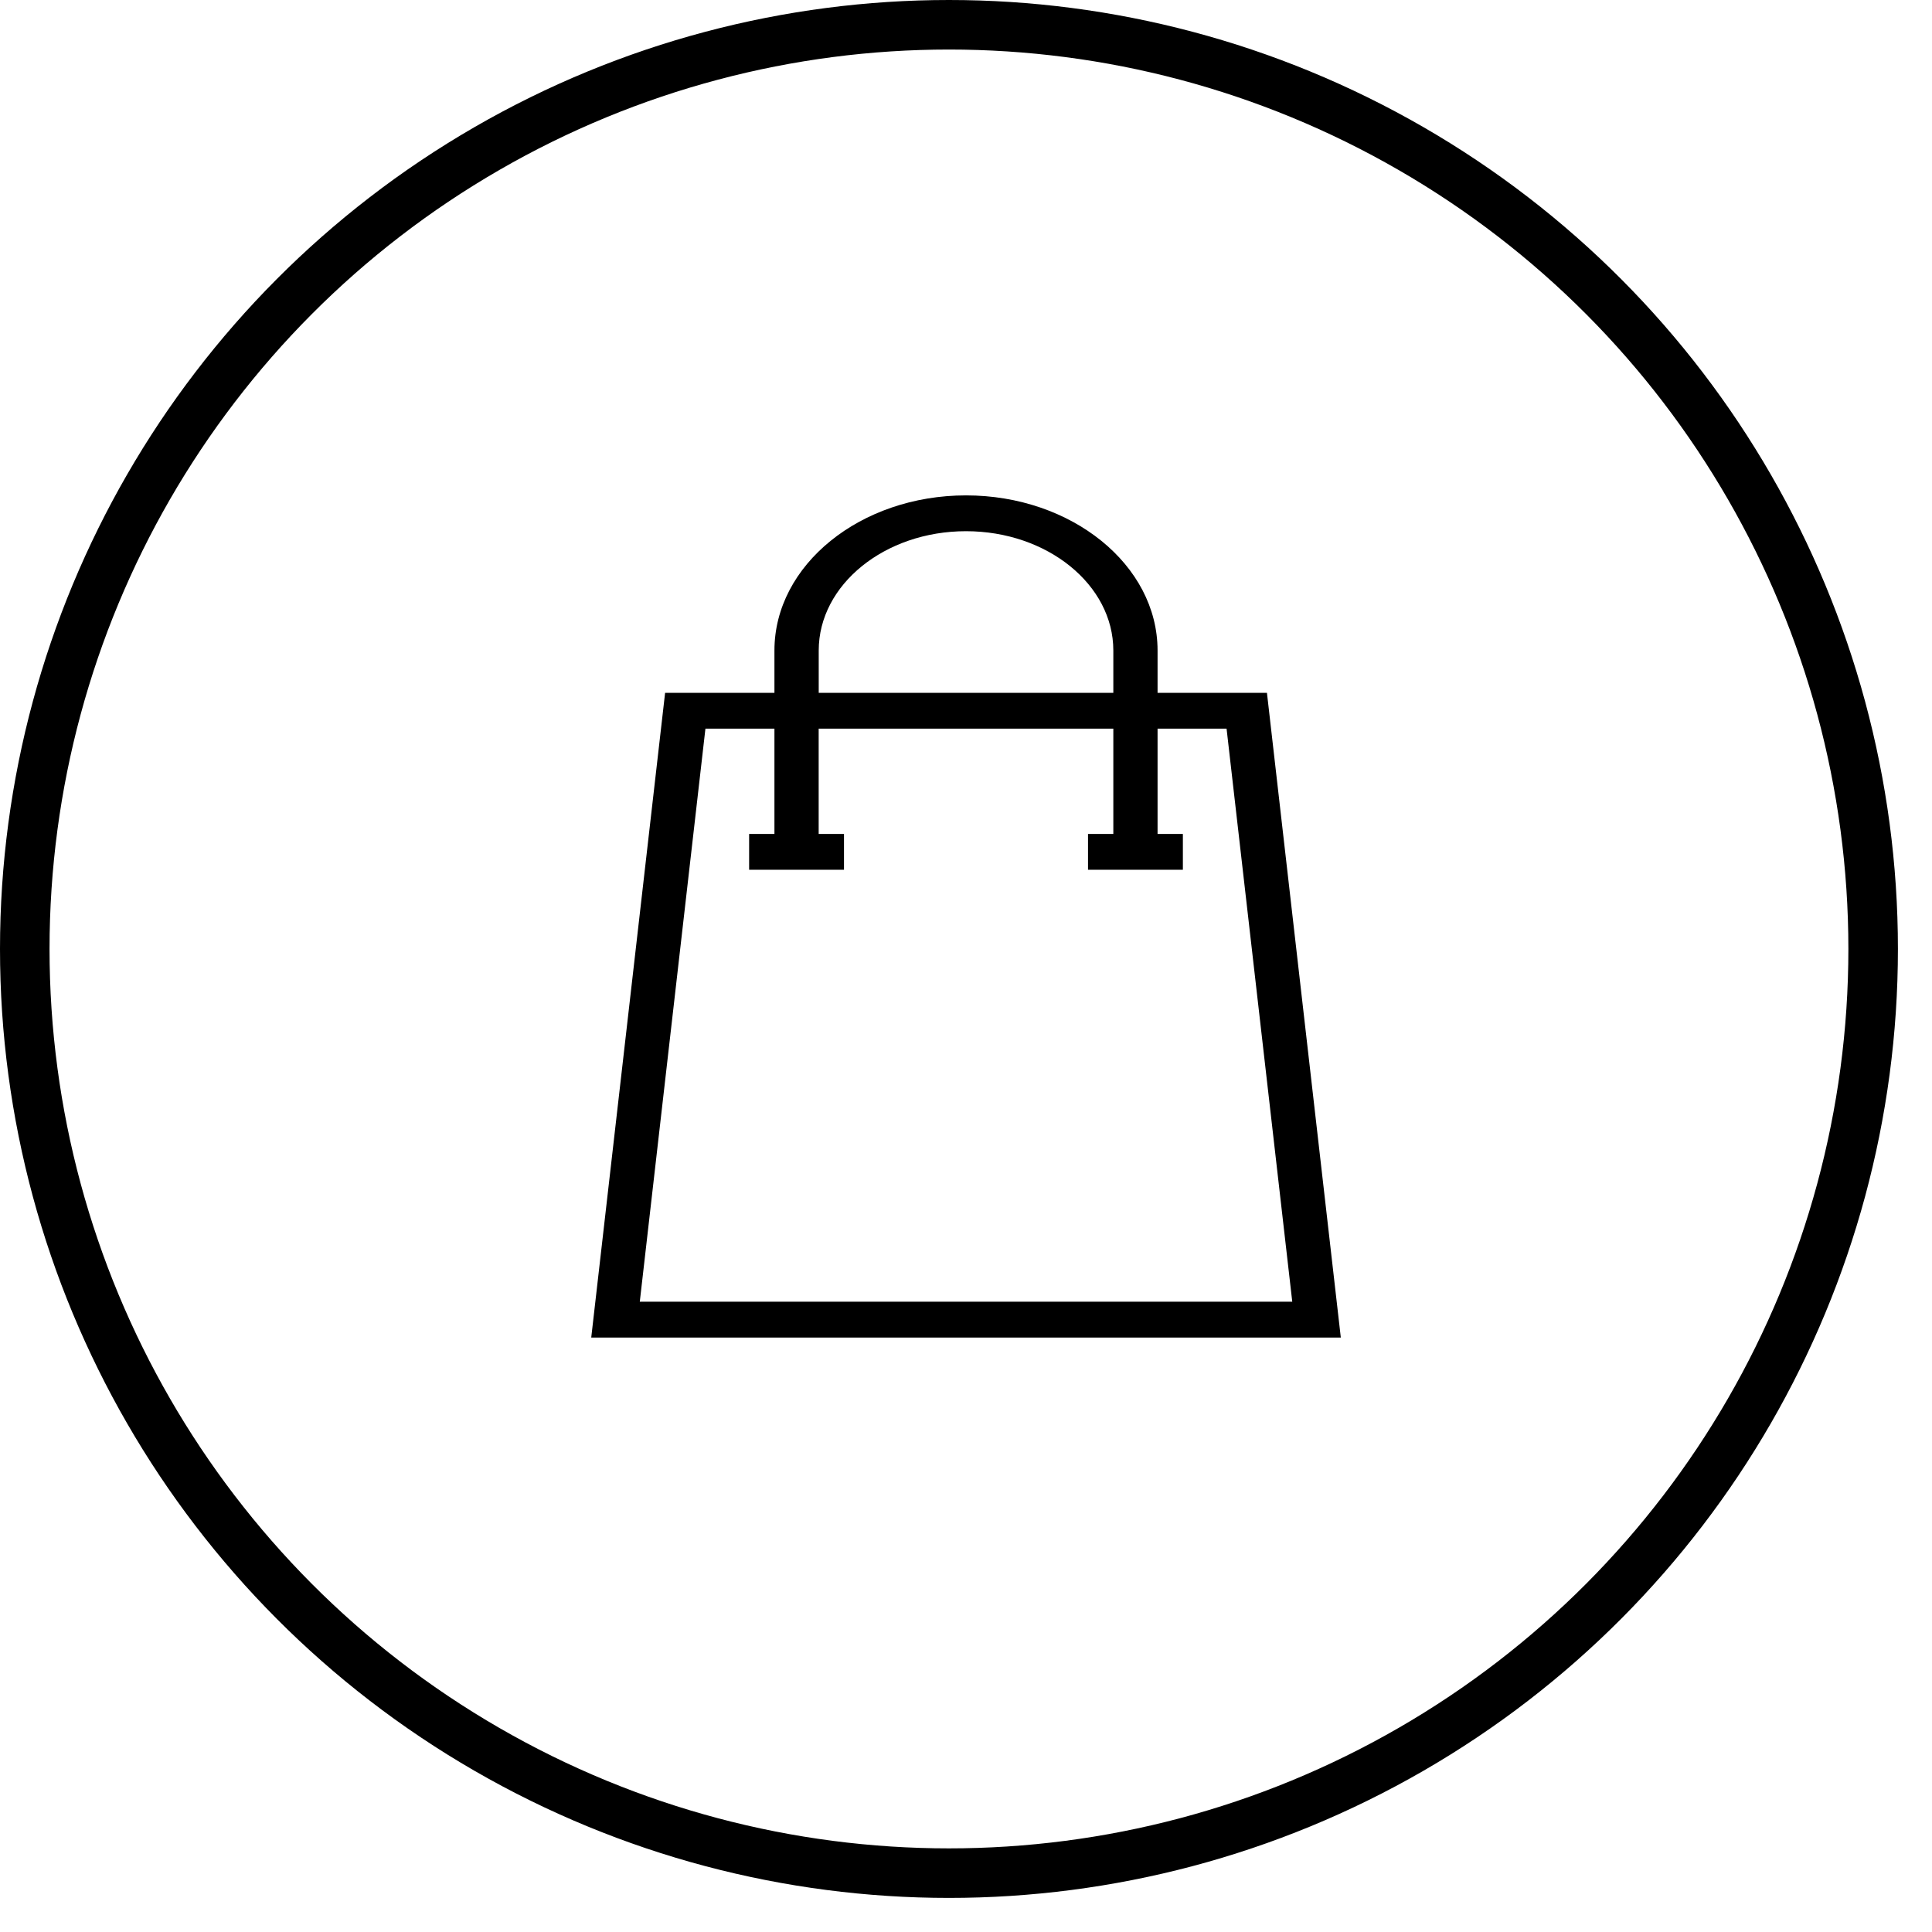 <?xml version="1.0" encoding="UTF-8"?> <svg xmlns="http://www.w3.org/2000/svg" width="39" height="39" viewBox="0 0 39 39" fill="none"> <circle cx="19.156" cy="19.156" r="18.656" stroke="black"></circle> <path d="M25.575 13.986H23.367V13.131C23.367 11.404 21.633 10 19.5 10C17.368 10 15.633 11.404 15.633 13.131V13.986H13.426L11.935 27H27.066L25.575 13.986ZM16.527 13.131C16.527 11.803 17.86 10.723 19.5 10.723C21.14 10.723 22.474 11.803 22.474 13.131V13.986H16.527V13.131ZM14.24 14.709H15.633V16.834H15.122V17.557H17.037V16.834H16.526V14.709H22.474V16.834H21.963V17.557H23.878V16.834H23.367V14.709H24.76L26.086 26.277H12.915L14.24 14.709Z" fill="black"></path> </svg> 